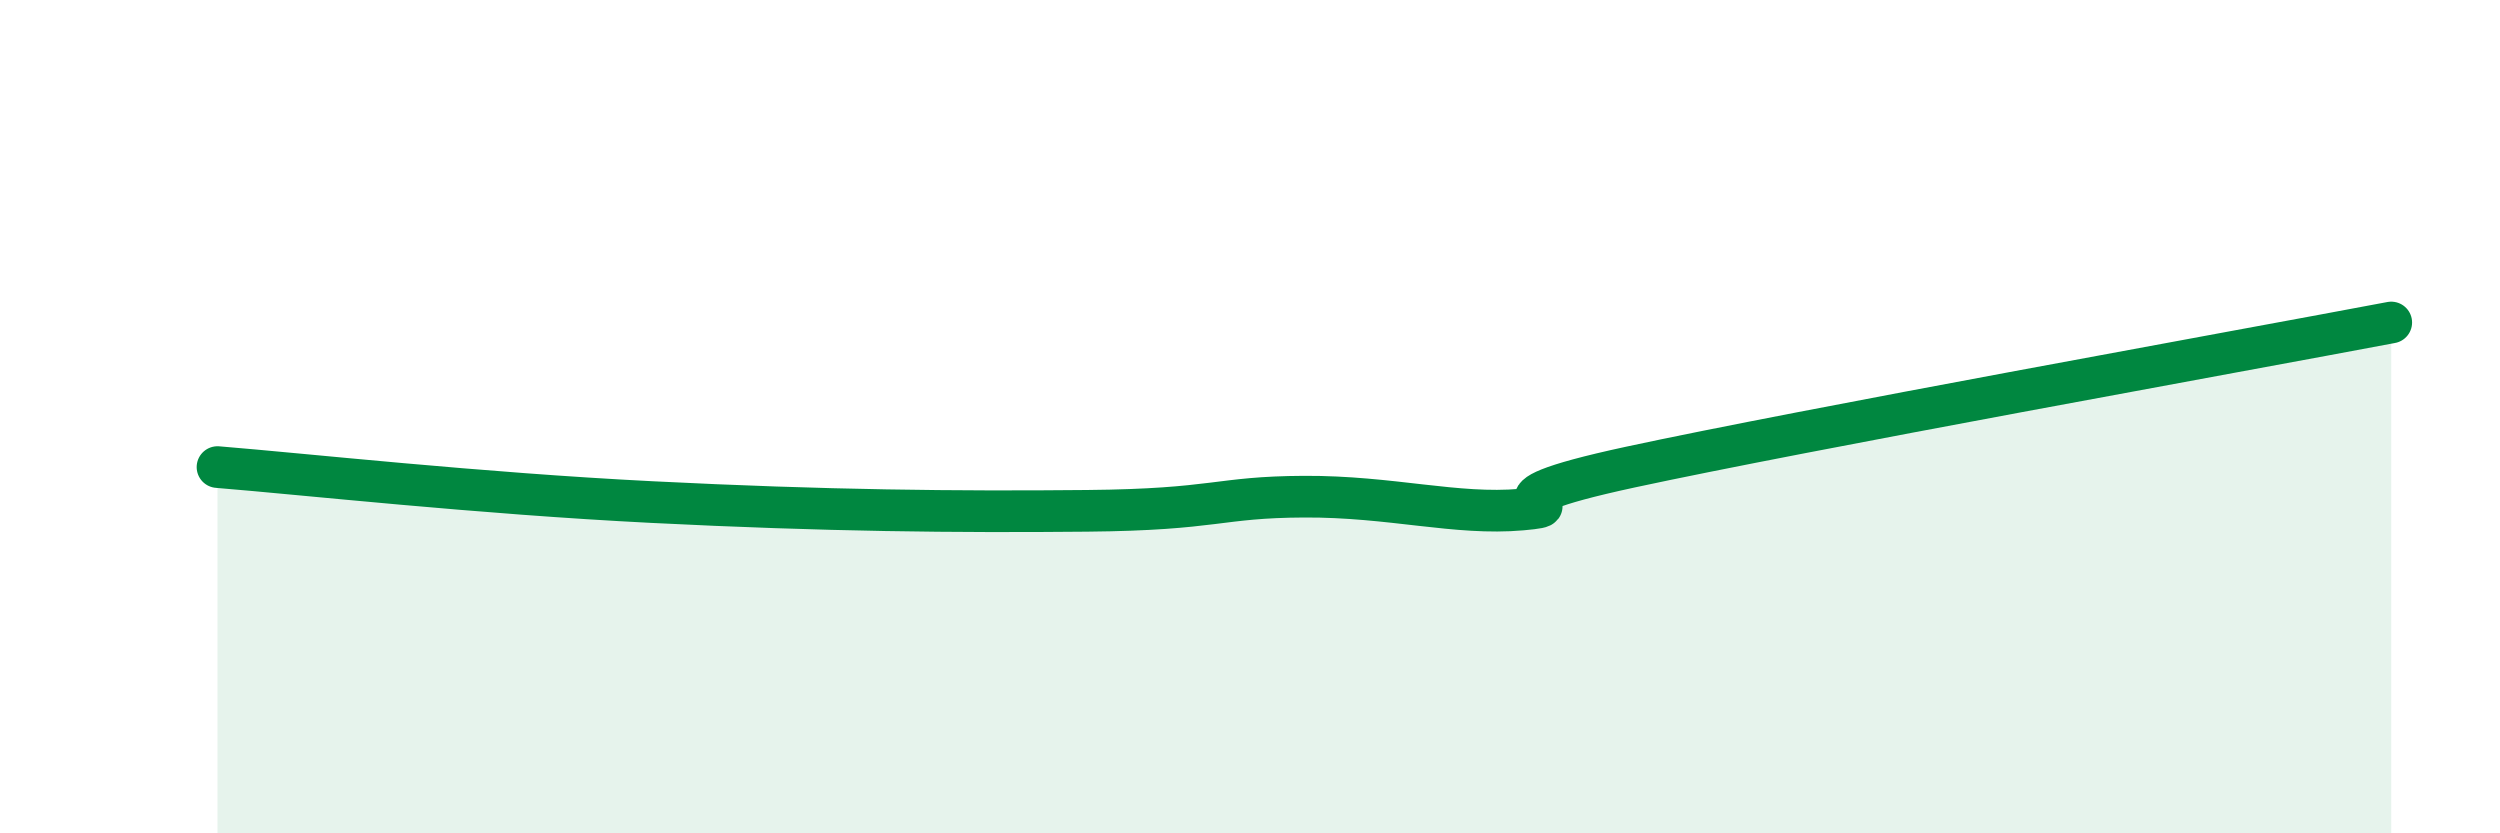 
    <svg width="60" height="20" viewBox="0 0 60 20" xmlns="http://www.w3.org/2000/svg">
      <path
        d="M 5.22,11.21 C 7.31,11.38 11.48,11.84 15.65,12.05 C 19.82,12.26 22.96,12.29 26.09,12.26 C 29.22,12.23 29.21,11.93 31.3,11.92 C 33.39,11.91 34.95,12.37 36.52,12.23 C 38.09,12.09 34.96,12.11 39.13,11.21 C 43.3,10.31 53.74,8.43 57.39,7.74L57.39 20L5.22 20Z"
        fill="#008740"
        opacity="0.1"
        stroke-linecap="round"
        stroke-linejoin="round"
      />
      <path
        d="M 5.22,11.21 C 7.31,11.38 11.48,11.84 15.65,12.05 C 19.82,12.26 22.96,12.29 26.09,12.26 C 29.22,12.23 29.21,11.93 31.3,11.92 C 33.39,11.91 34.95,12.37 36.52,12.23 C 38.09,12.09 34.96,12.11 39.13,11.21 C 43.3,10.31 53.74,8.43 57.39,7.74"
        stroke="#008740"
        stroke-width="1"
        fill="none"
        stroke-linecap="round"
        stroke-linejoin="round"
      />
    </svg>
  